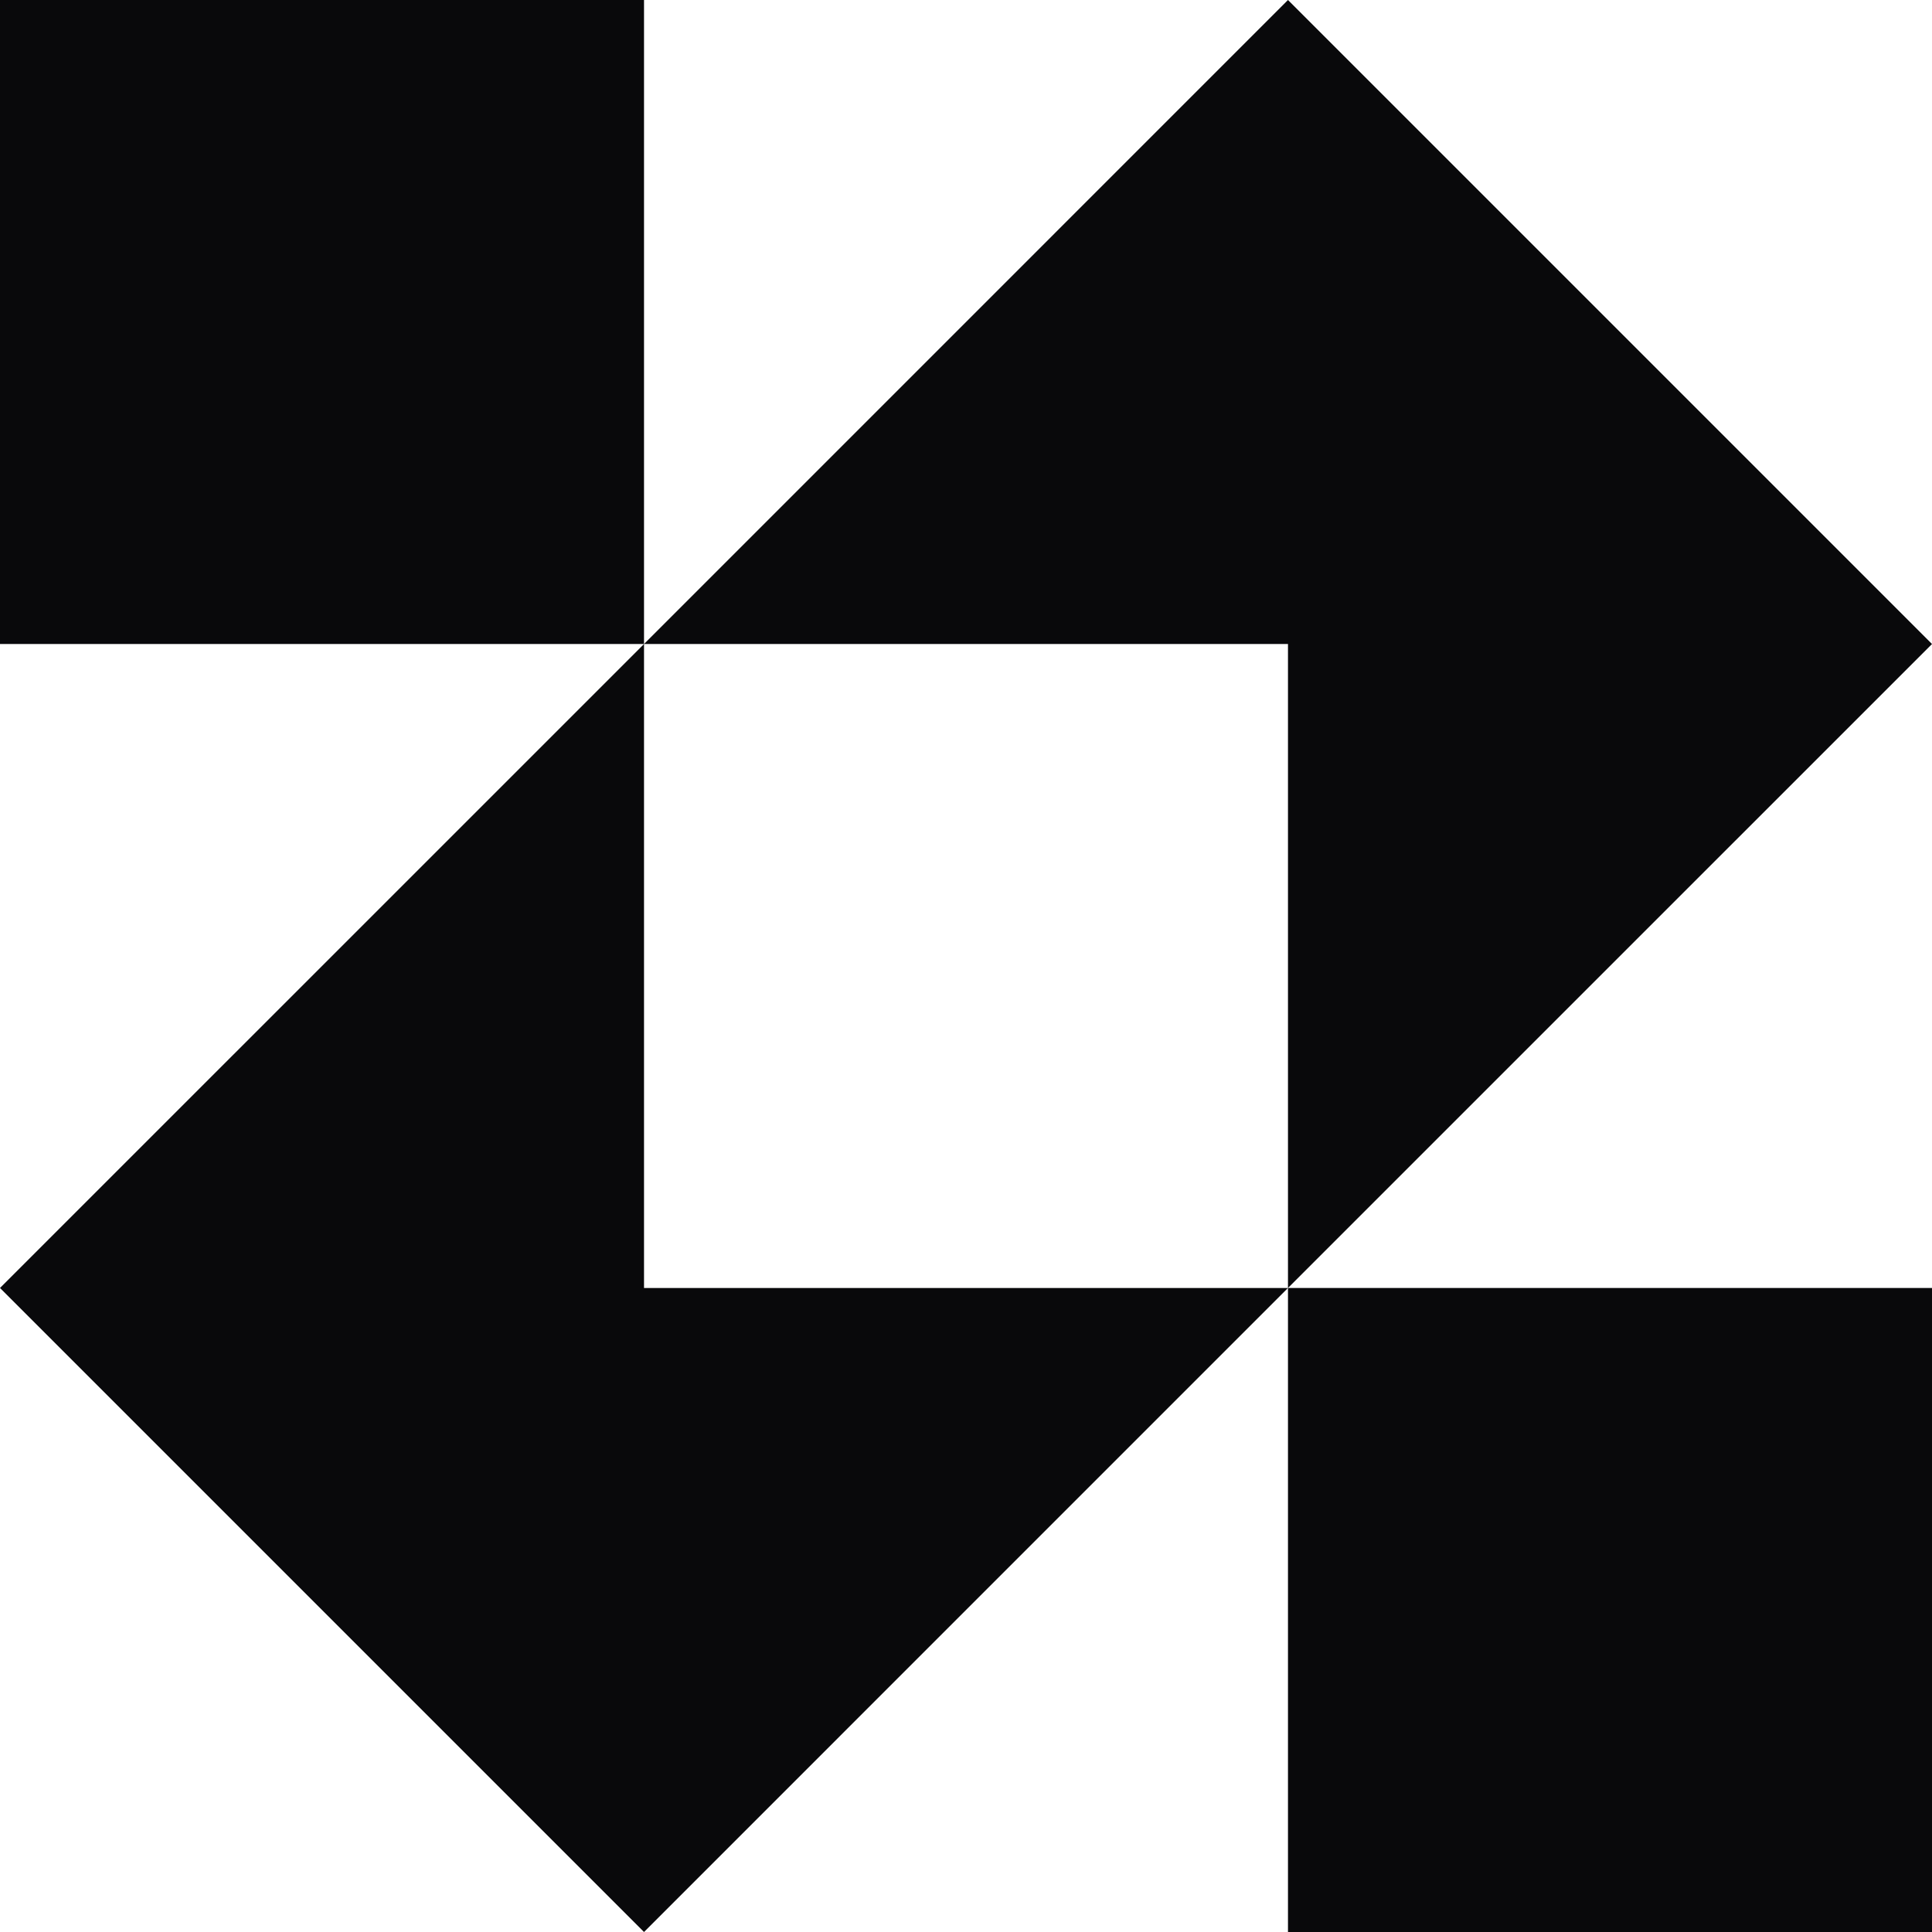 <svg width="35" height="35" viewBox="0 0 35 35" fill="none" xmlns="http://www.w3.org/2000/svg">
<path fill-rule="evenodd" clip-rule="evenodd" d="M23.333 23.333L35 11.667L23.333 0L11.667 11.667L11.667 0H0V11.667L11.667 11.667L0 23.333L11.667 35L23.333 23.333ZM23.333 23.333H11.667V11.667H23.333V23.333Z" fill="#09090B"/>
<path d="M23.333 23.333H35V35H23.333V23.333Z" fill="#09090B"/>
</svg>
